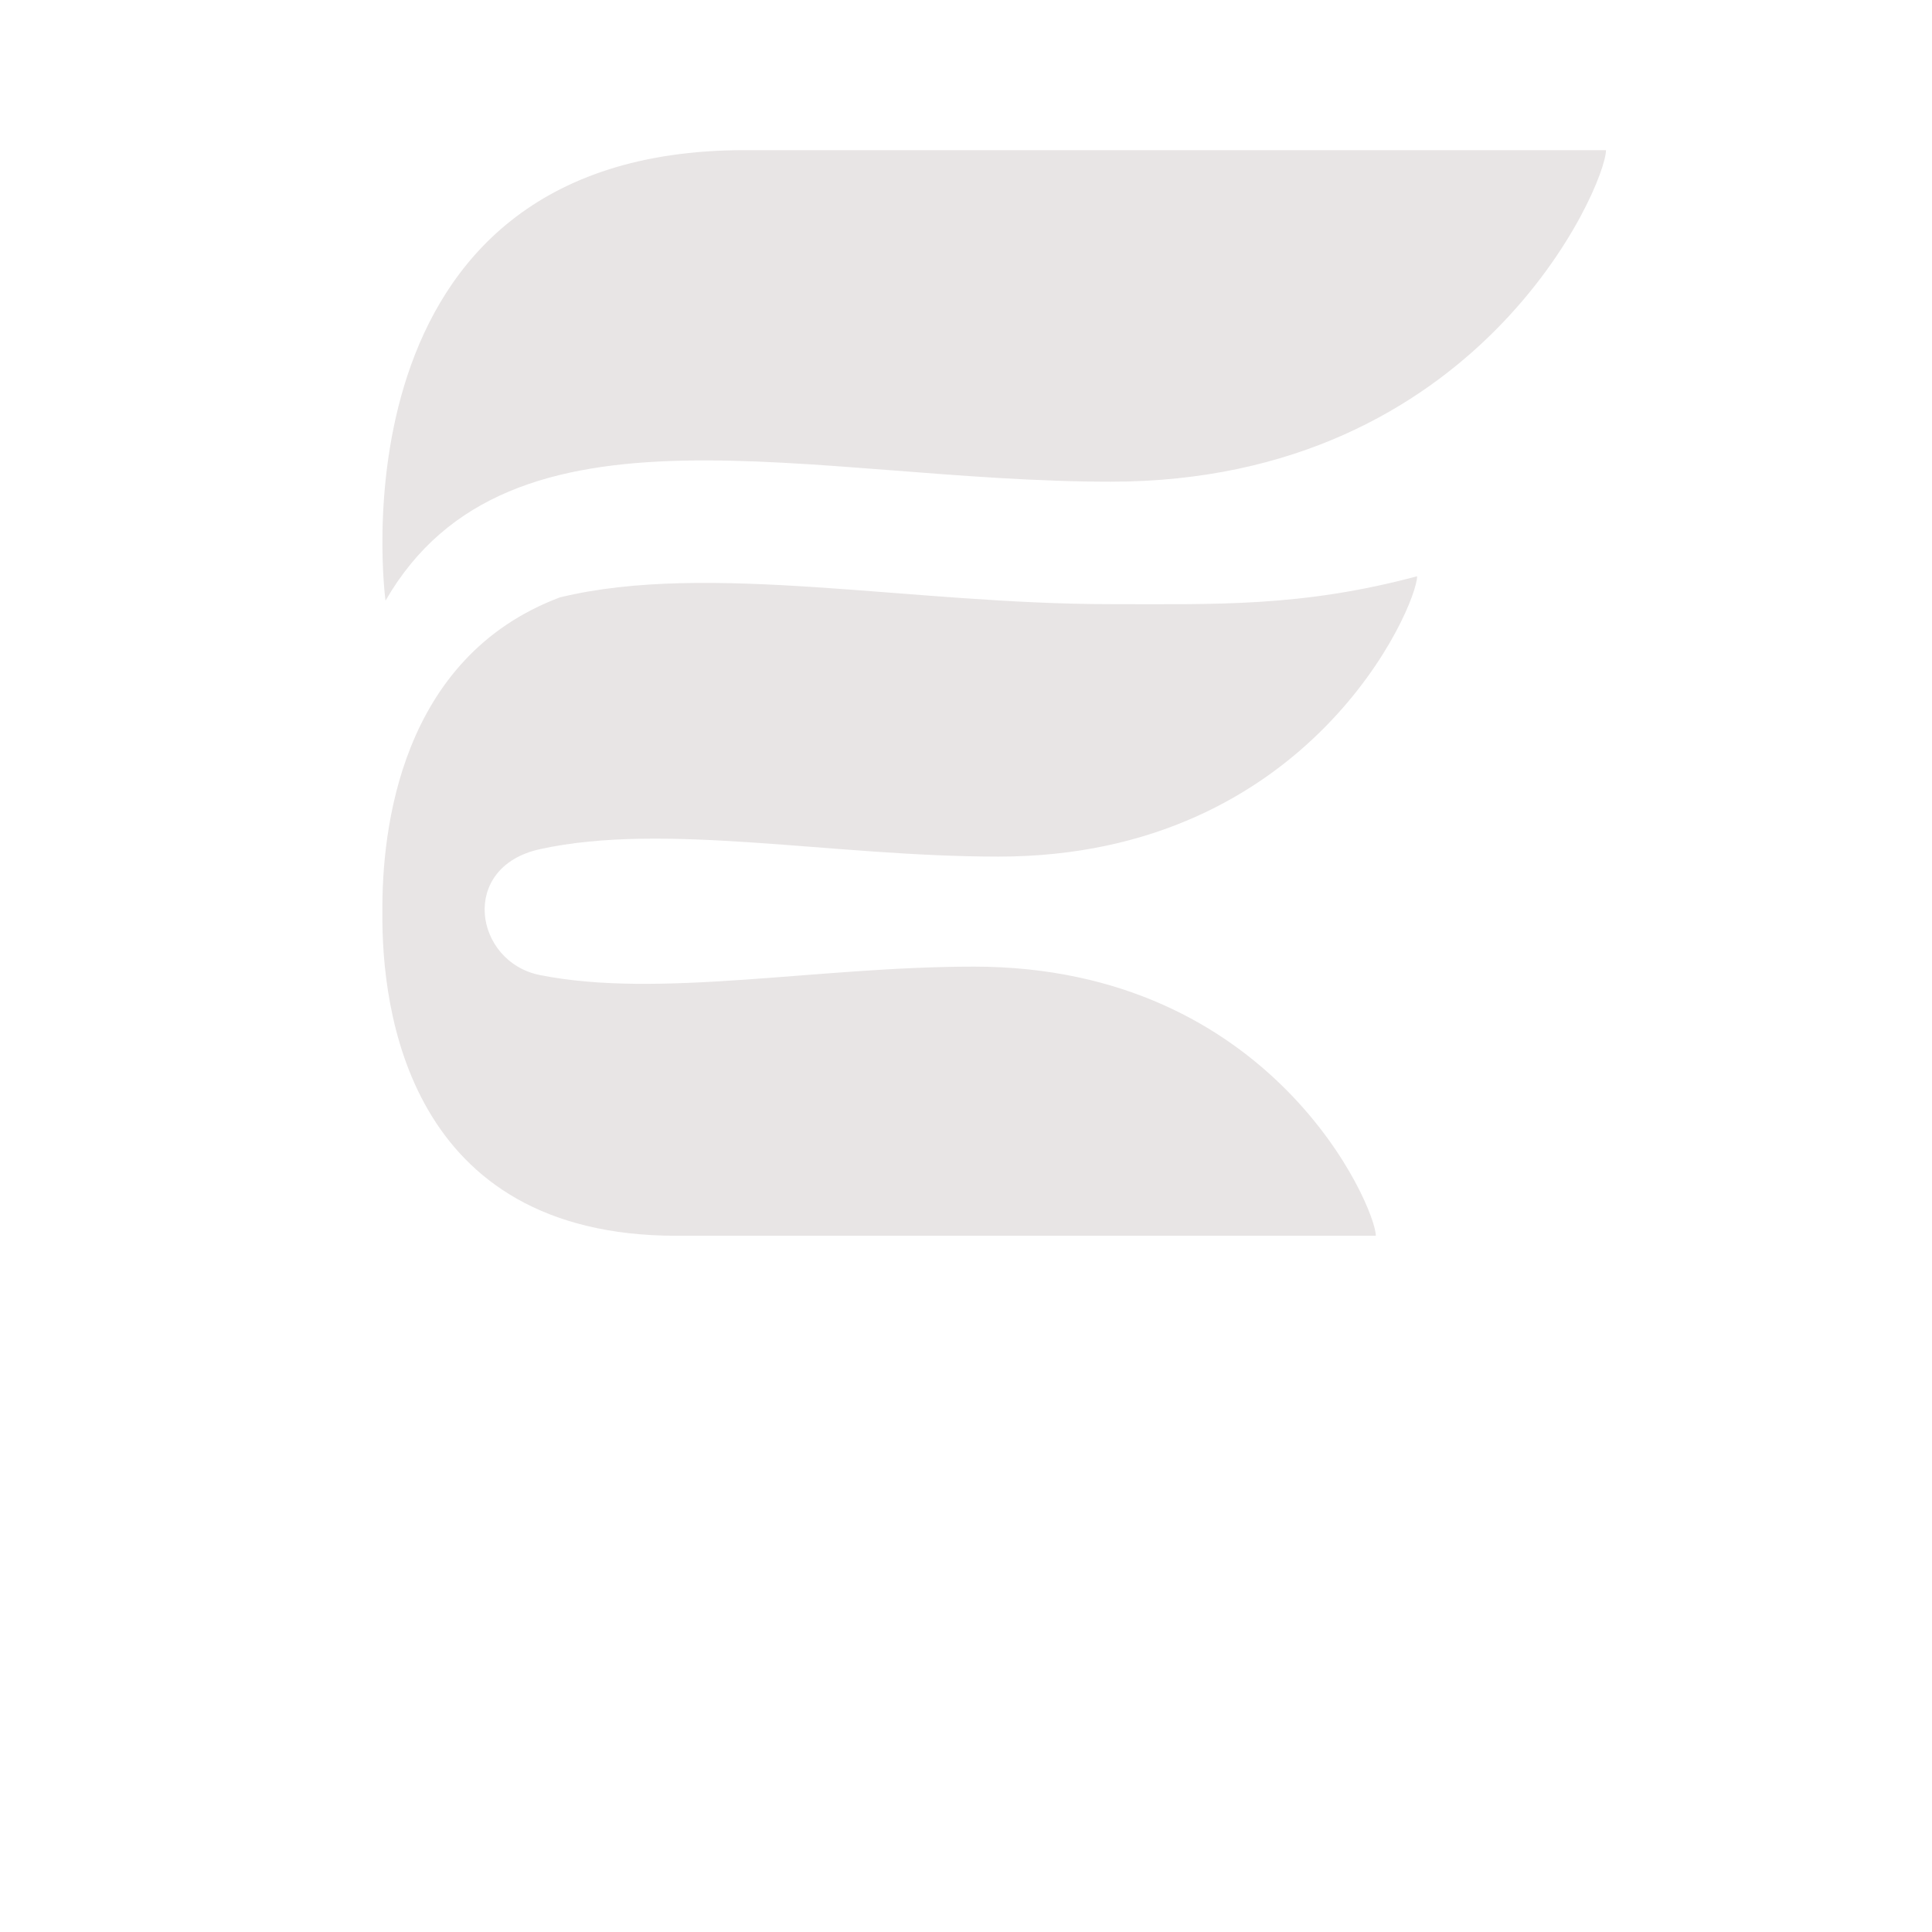 <?xml version='1.0' encoding='utf-8'?>
<ns0:svg xmlns:ns0="http://www.w3.org/2000/svg" width="500" zoomAndPan="magnify" viewBox="0 0 375 375" height="500" preserveAspectRatio="xMidYMid meet" version="1.2"><ns0:defs><ns0:clipPath id="6c343be7bb"><ns0:path d="M 74 29.109 L 311.969 29.109 L 311.969 117 L 74 117 Z M 74 29.109 " /></ns0:clipPath><ns0:clipPath id="7bc444d6ab"><ns0:path d="M 74 111 L 276 111 L 276 239.859 L 74 239.859 Z M 74 111 " /></ns0:clipPath></ns0:defs><ns0:g id="d1fa7d349a"><ns0:g clip-rule="nonzero" clip-path="url(#6c343be7bb)"><ns0:path style=" stroke:none;fill-rule:evenodd;fill:#e8e5e5;fill-opacity:1;" d="M 311.719 29.145 L 144.508 29.145 C 62.957 29.145 74.828 116.59 74.828 116.59 C 98.844 74.914 157.543 93.496 215.629 93.496 C 287.172 93.484 311.719 35.879 311.719 29.145 Z M 311.719 29.145 " /></ns0:g><ns0:g clip-rule="nonzero" clip-path="url(#7bc444d6ab)"><ns0:path style=" stroke:none;fill-rule:evenodd;fill:#e8e5e5;fill-opacity:1;" d="M 267.066 239.863 L 131.297 239.863 C 79.164 239.863 74.051 195.867 74.223 177.141 C 74.082 161.172 77.641 127.621 108.676 115.953 C 137.531 108.934 176.719 117.266 215.621 117.266 C 235.848 117.266 252.547 117.879 275.059 111.852 C 275.059 117.539 254.297 166.266 193.797 166.266 C 161.535 166.266 129.047 159.492 104.797 164.824 C 89.008 168.293 92.059 186.711 104.797 189.258 C 127.941 193.891 158.586 187.621 189.027 187.621 C 247.113 187.621 267.047 234.402 267.047 239.863 Z M 267.066 239.863 " /></ns0:g></ns0:g></ns0:svg>